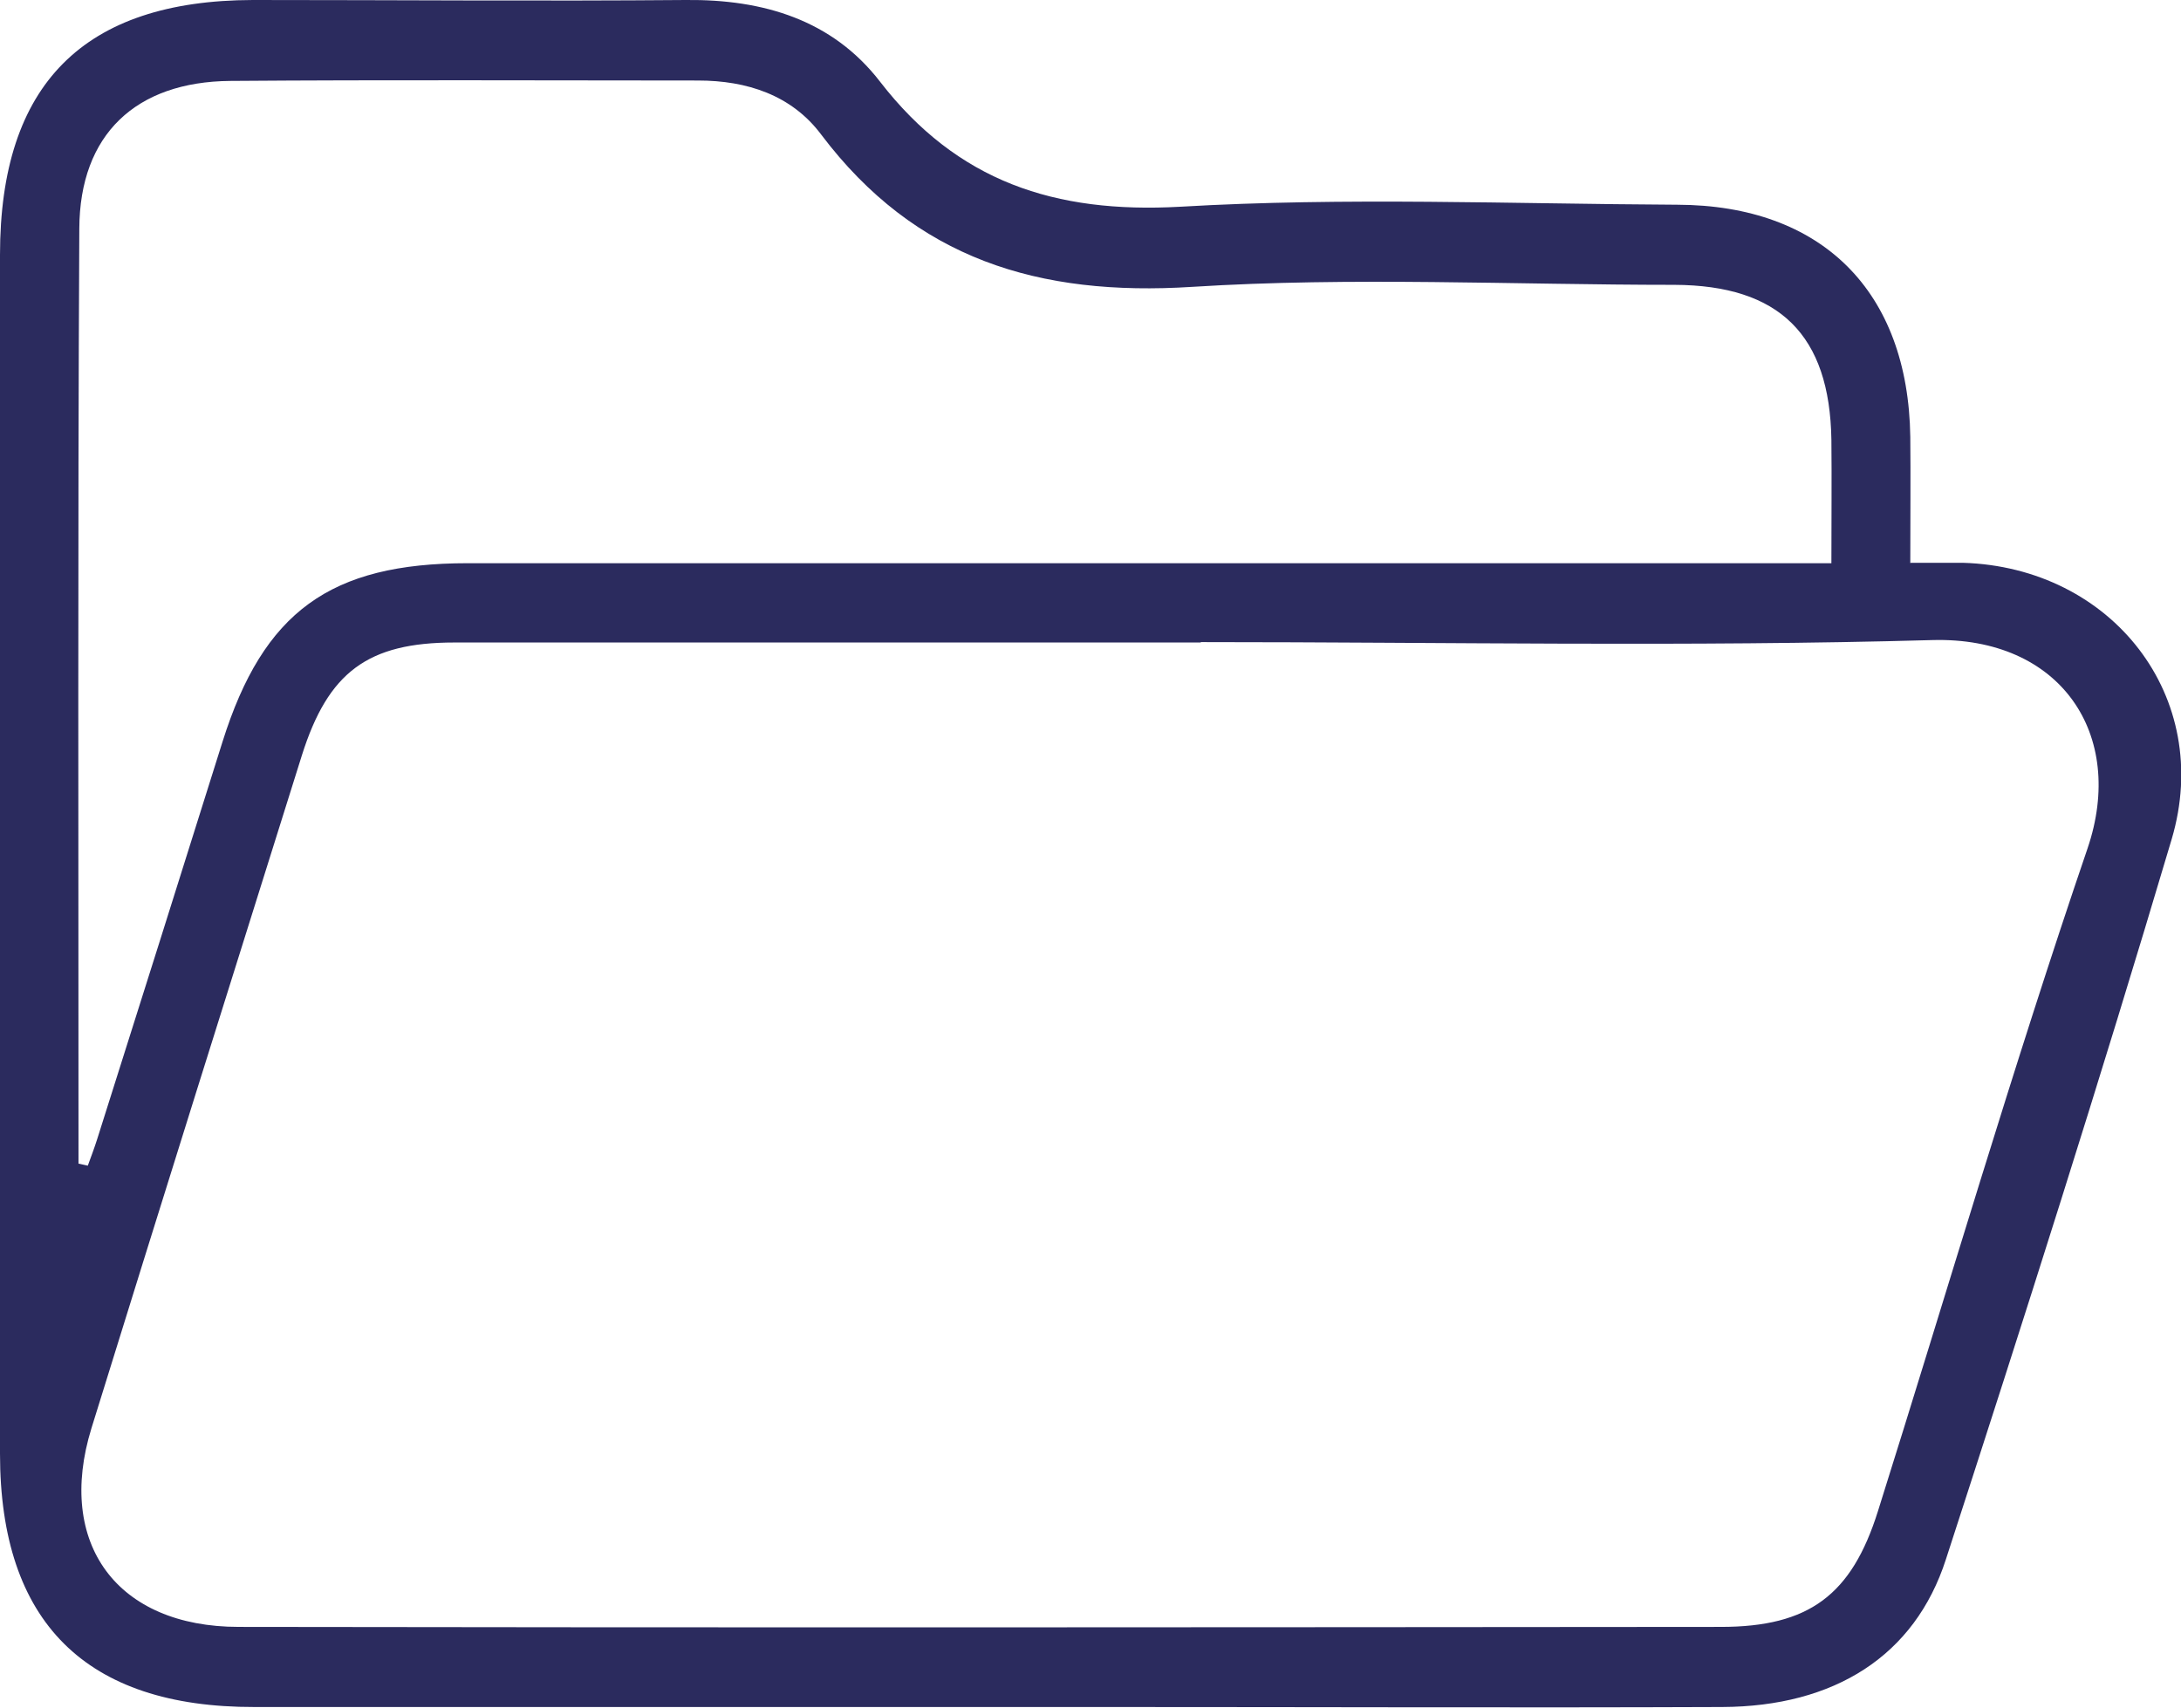 <?xml version="1.0" encoding="UTF-8"?>
<svg id="Capa_2" data-name="Capa 2" xmlns="http://www.w3.org/2000/svg" viewBox="0 0 53.9 42.21">
  <defs>
    <style>
      .cls-1 {
        fill: #2b2b5e;
      }
    </style>
  </defs>
  <g id="Capa_1-2" data-name="Capa 1">
    <path class="cls-1" d="m47.22,13.91c.57,0,.93,0,1.29,0,3.69.11,6.2,3.32,5.16,6.83-1.77,5.96-3.66,11.89-5.58,17.8-.77,2.39-2.76,3.64-5.53,3.65-5.04.02-10.08,0-15.12,0-7.05,0-14.1,0-21.15,0C2.12,42.2,0,40.09,0,35.93c0-9.88,0-19.76,0-29.63C0,2.08,2.07.01,6.25,0,9.82,0,13.39.03,16.95,0c1.91-.02,3.62.49,4.8,2.02,1.91,2.47,4.32,3.26,7.41,3.09,4.09-.24,8.19-.07,12.29-.05,3.58.01,5.71,2.14,5.76,5.74.01.98,0,1.95,0,3.12Zm-17.55,1.97c-6.15,0-12.29,0-18.44,0-2.14,0-3.12.73-3.77,2.79-1.74,5.54-3.48,11.08-5.2,16.63-.88,2.85.63,4.91,3.64,4.91,12.21.02,24.42.01,36.63,0,2.18,0,3.23-.79,3.88-2.86,1.72-5.46,3.33-10.96,5.18-16.38.96-2.82-.67-5.24-3.84-5.15-6.02.17-12.05.05-18.07.05ZM1.94,28.76c.08.02.15.03.23.05.08-.22.16-.43.23-.65,1.04-3.28,2.07-6.55,3.1-9.83,1.01-3.21,2.66-4.41,6.06-4.41,10.7,0,21.39,0,32.09,0,.48,0,.96,0,1.61,0,0-1.11.01-2.08,0-3.05-.04-2.59-1.28-3.82-3.88-3.83-3.98,0-7.96-.2-11.92.05-3.78.24-6.84-.68-9.17-3.77-.73-.97-1.83-1.33-3.04-1.33-3.85,0-7.7-.02-11.56.01-2.33.02-3.72,1.32-3.73,3.65-.04,7.7-.02,15.41-.02,23.11Z"/>
  </g>
</svg>
